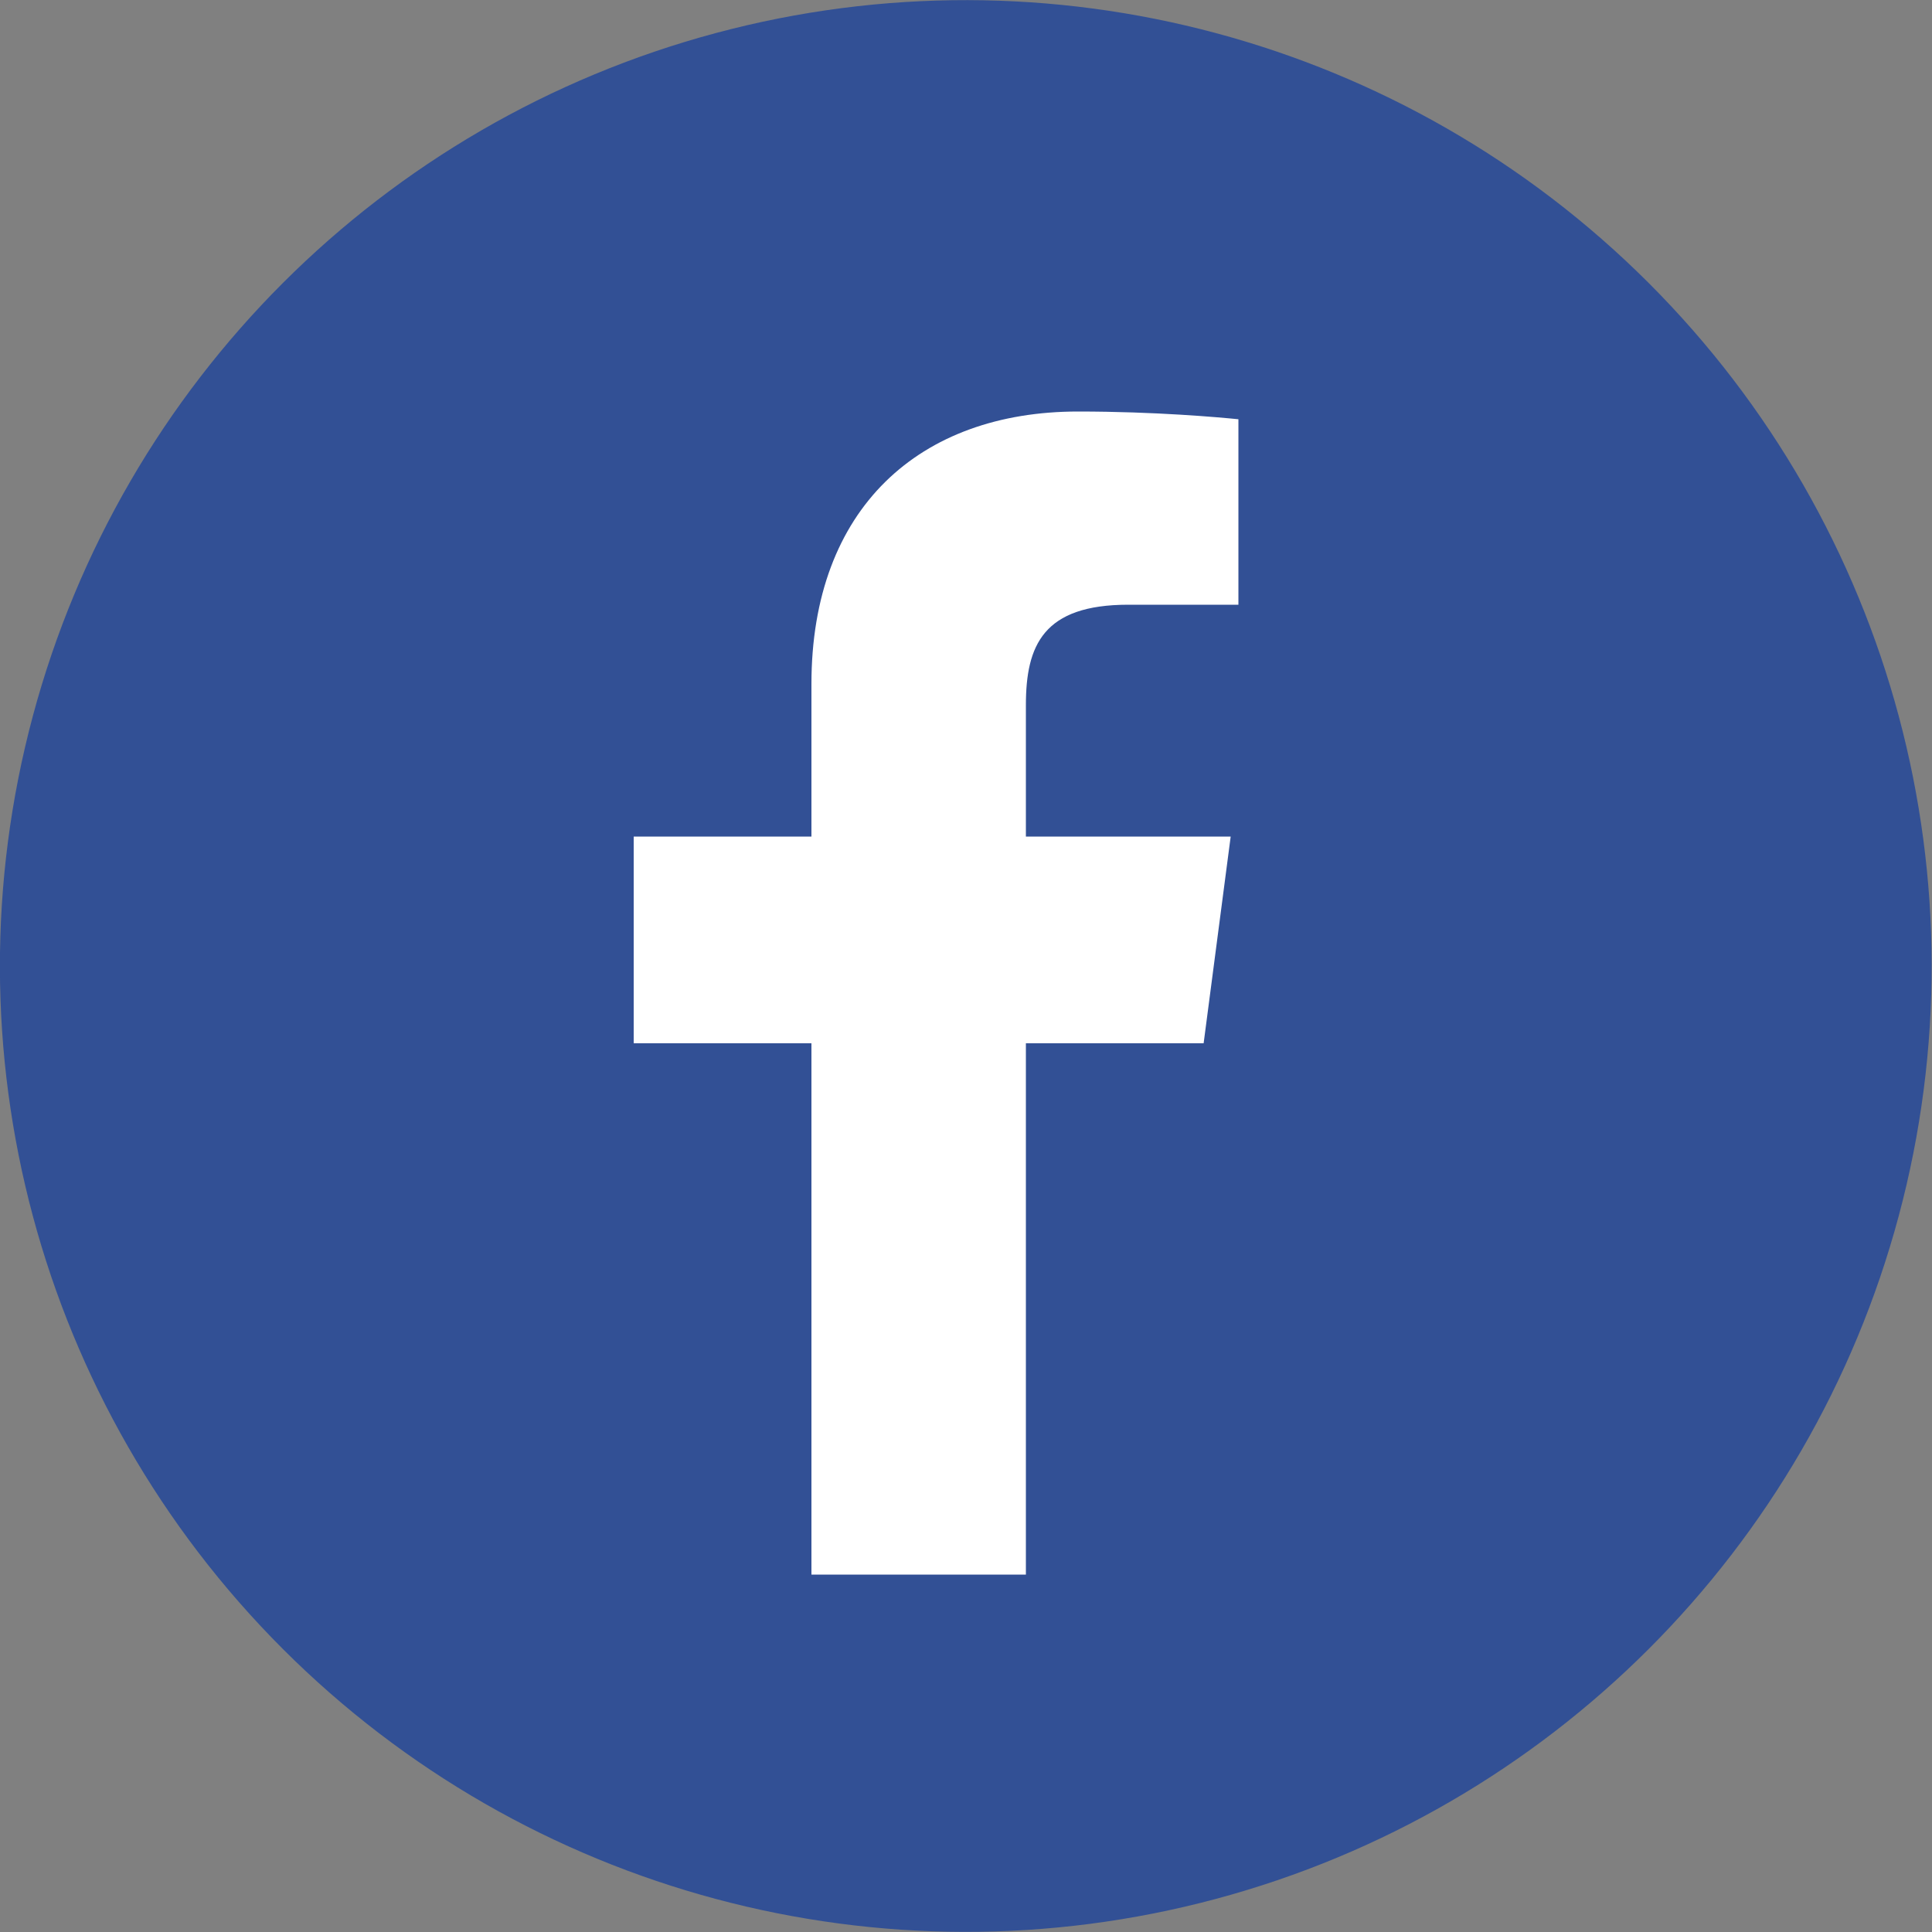 <?xml version="1.0" encoding="utf-8"?>
<!-- Generator: Adobe Illustrator 27.9.1, SVG Export Plug-In . SVG Version: 6.00 Build 0)  -->
<svg version="1.1" id="レイヤー_1" xmlns="http://www.w3.org/2000/svg" xmlns:xlink="http://www.w3.org/1999/xlink" x="0px"
	 y="0px" viewBox="0 0 100 100" style="enable-background:new 0 0 100 100;" xml:space="preserve">
<rect x="0" y="0" width="100" height="100" fill="#808080" stroke="none"/>
<style type="text/css">
	.st0{fill:#325095;}
	.st1{fill:#FFFFFF;}
</style>
<g>
	<ellipse transform="matrix(0.707 -0.707 0.707 0.707 -20.711 50)" class="st0" cx="50" cy="50" rx="50" ry="50"/>
	<path class="st1" d="M53.1,81.5V54h9.2l1.4-10.7H53.1v-6.8c0-3.1,0.9-5.2,5.3-5.2l5.7,0v-9.6c-1-0.1-4.3-0.4-8.3-0.4
		c-8.2,0-13.8,5-13.8,14.1v7.9h-9.2V54H42v27.5H53.1z"/>
</g>
</svg>
